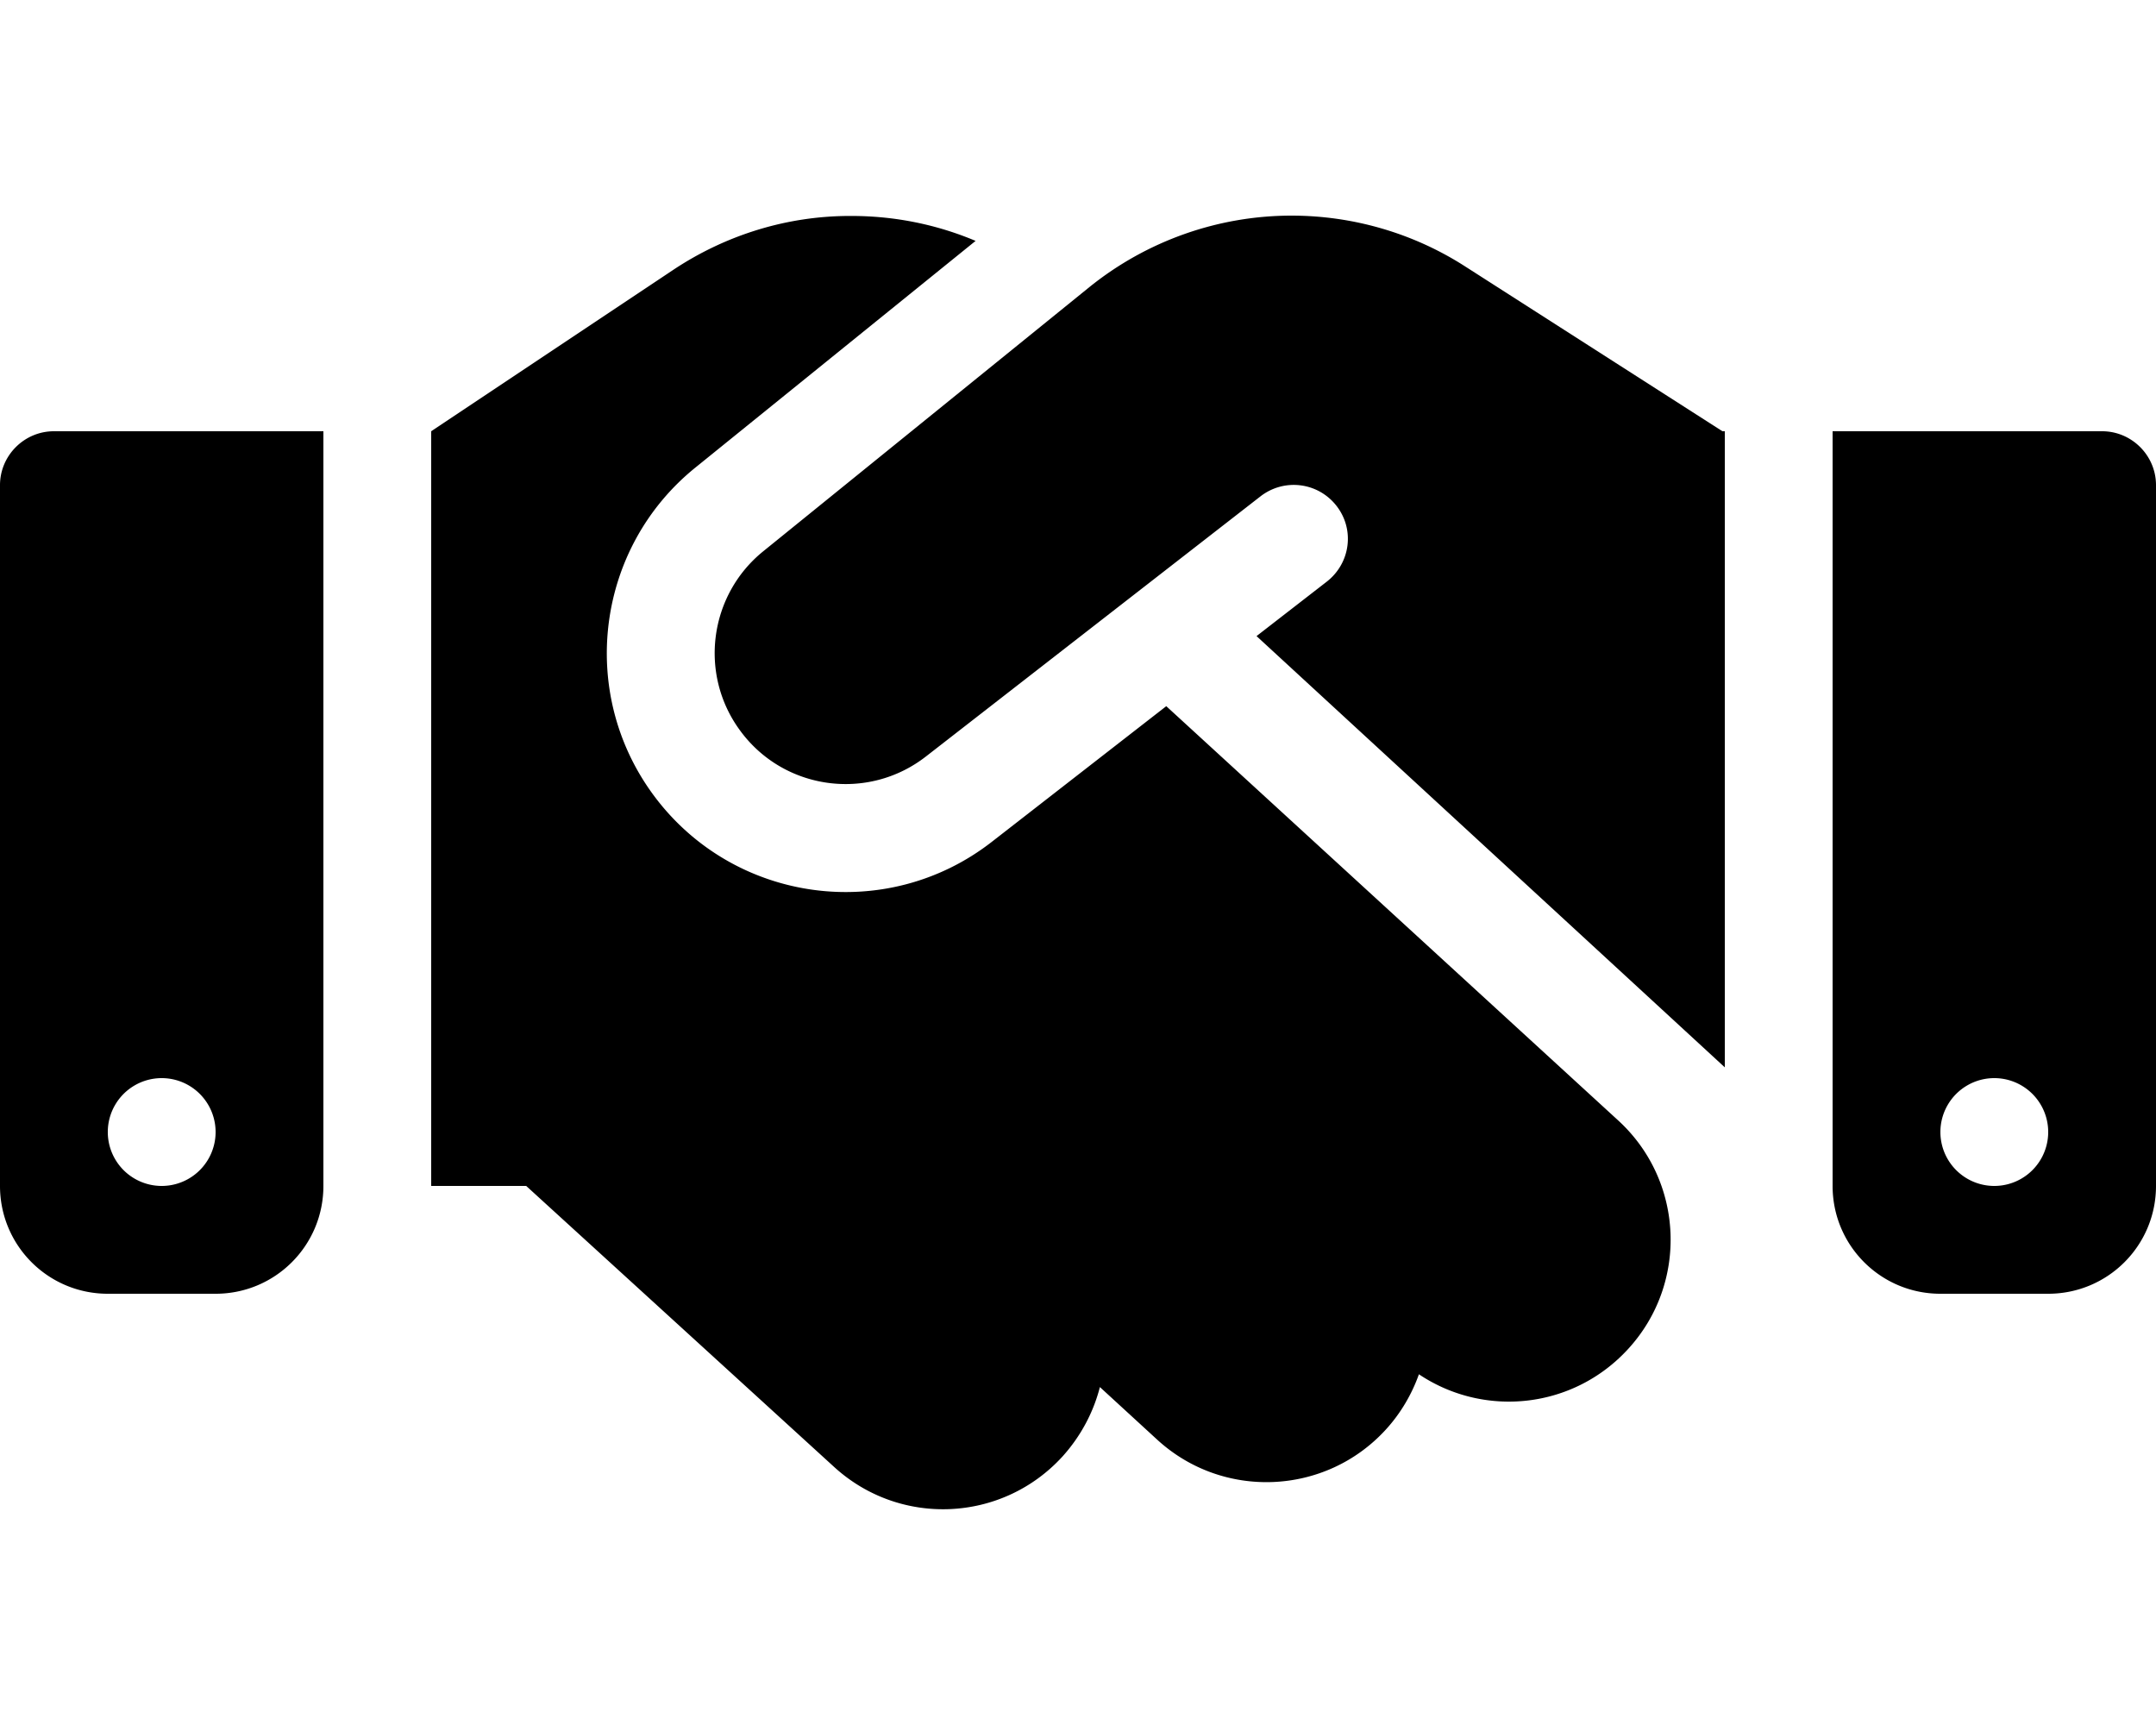 <svg xmlns="http://www.w3.org/2000/svg" viewBox="0 0 640 512"><!--!Font Awesome Free 6.7.2 by @fontawesome - https://fontawesome.com License - https://fontawesome.com/license/free Copyright 2025 Fonticons, Inc.--><path d="m323.4 85.2-96.8 78.4c-16.1 13-19.2 36.4-7 53.1 12.9 17.8 38 21.3 55.3 7.8l99.3-77.2c7-5.4 17-4.2 22.5 2.8s4.2 17-2.8 22.5L373 188.8l139 128V128h-.7l-3.9-2.5L434.8 79c-15.3-9.8-33.2-15-51.4-15-21.8 0-43 7.5-60 21.2zm22.8 124.4-51.7 40.2c-31.5 24.6-77.2 18.2-100.8-14.2-22.2-30.5-16.6-73.1 12.7-96.8l83.2-67.3c-11.6-4.9-24.1-7.4-36.8-7.4C234 64 215.7 69.6 200 80l-72 48v224h28.2l91.4 83.4c19.6 17.9 49.9 16.5 67.8-3.1 5.5-6.1 9.2-13.2 11.1-20.6l17 15.6c19.5 17.9 49.9 16.6 67.8-2.9 4.5-4.9 7.8-10.6 9.9-16.5 19.4 13 45.8 10.3 62.1-7.5 17.9-19.5 16.6-49.9-2.9-67.8l-134.2-123zM16 128c-8.8 0-16 7.2-16 16v208c0 17.7 14.3 32 32 32h32c17.7 0 32-14.3 32-32V128H16zm32 192a16 16 0 1 1 0 32 16 16 0 1 1 0-32zm496-192v224c0 17.7 14.3 32 32 32h32c17.7 0 32-14.3 32-32V144c0-8.8-7.2-16-16-16h-80zm32 208a16 16 0 1 1 32 0 16 16 0 1 1-32 0z"/></svg>